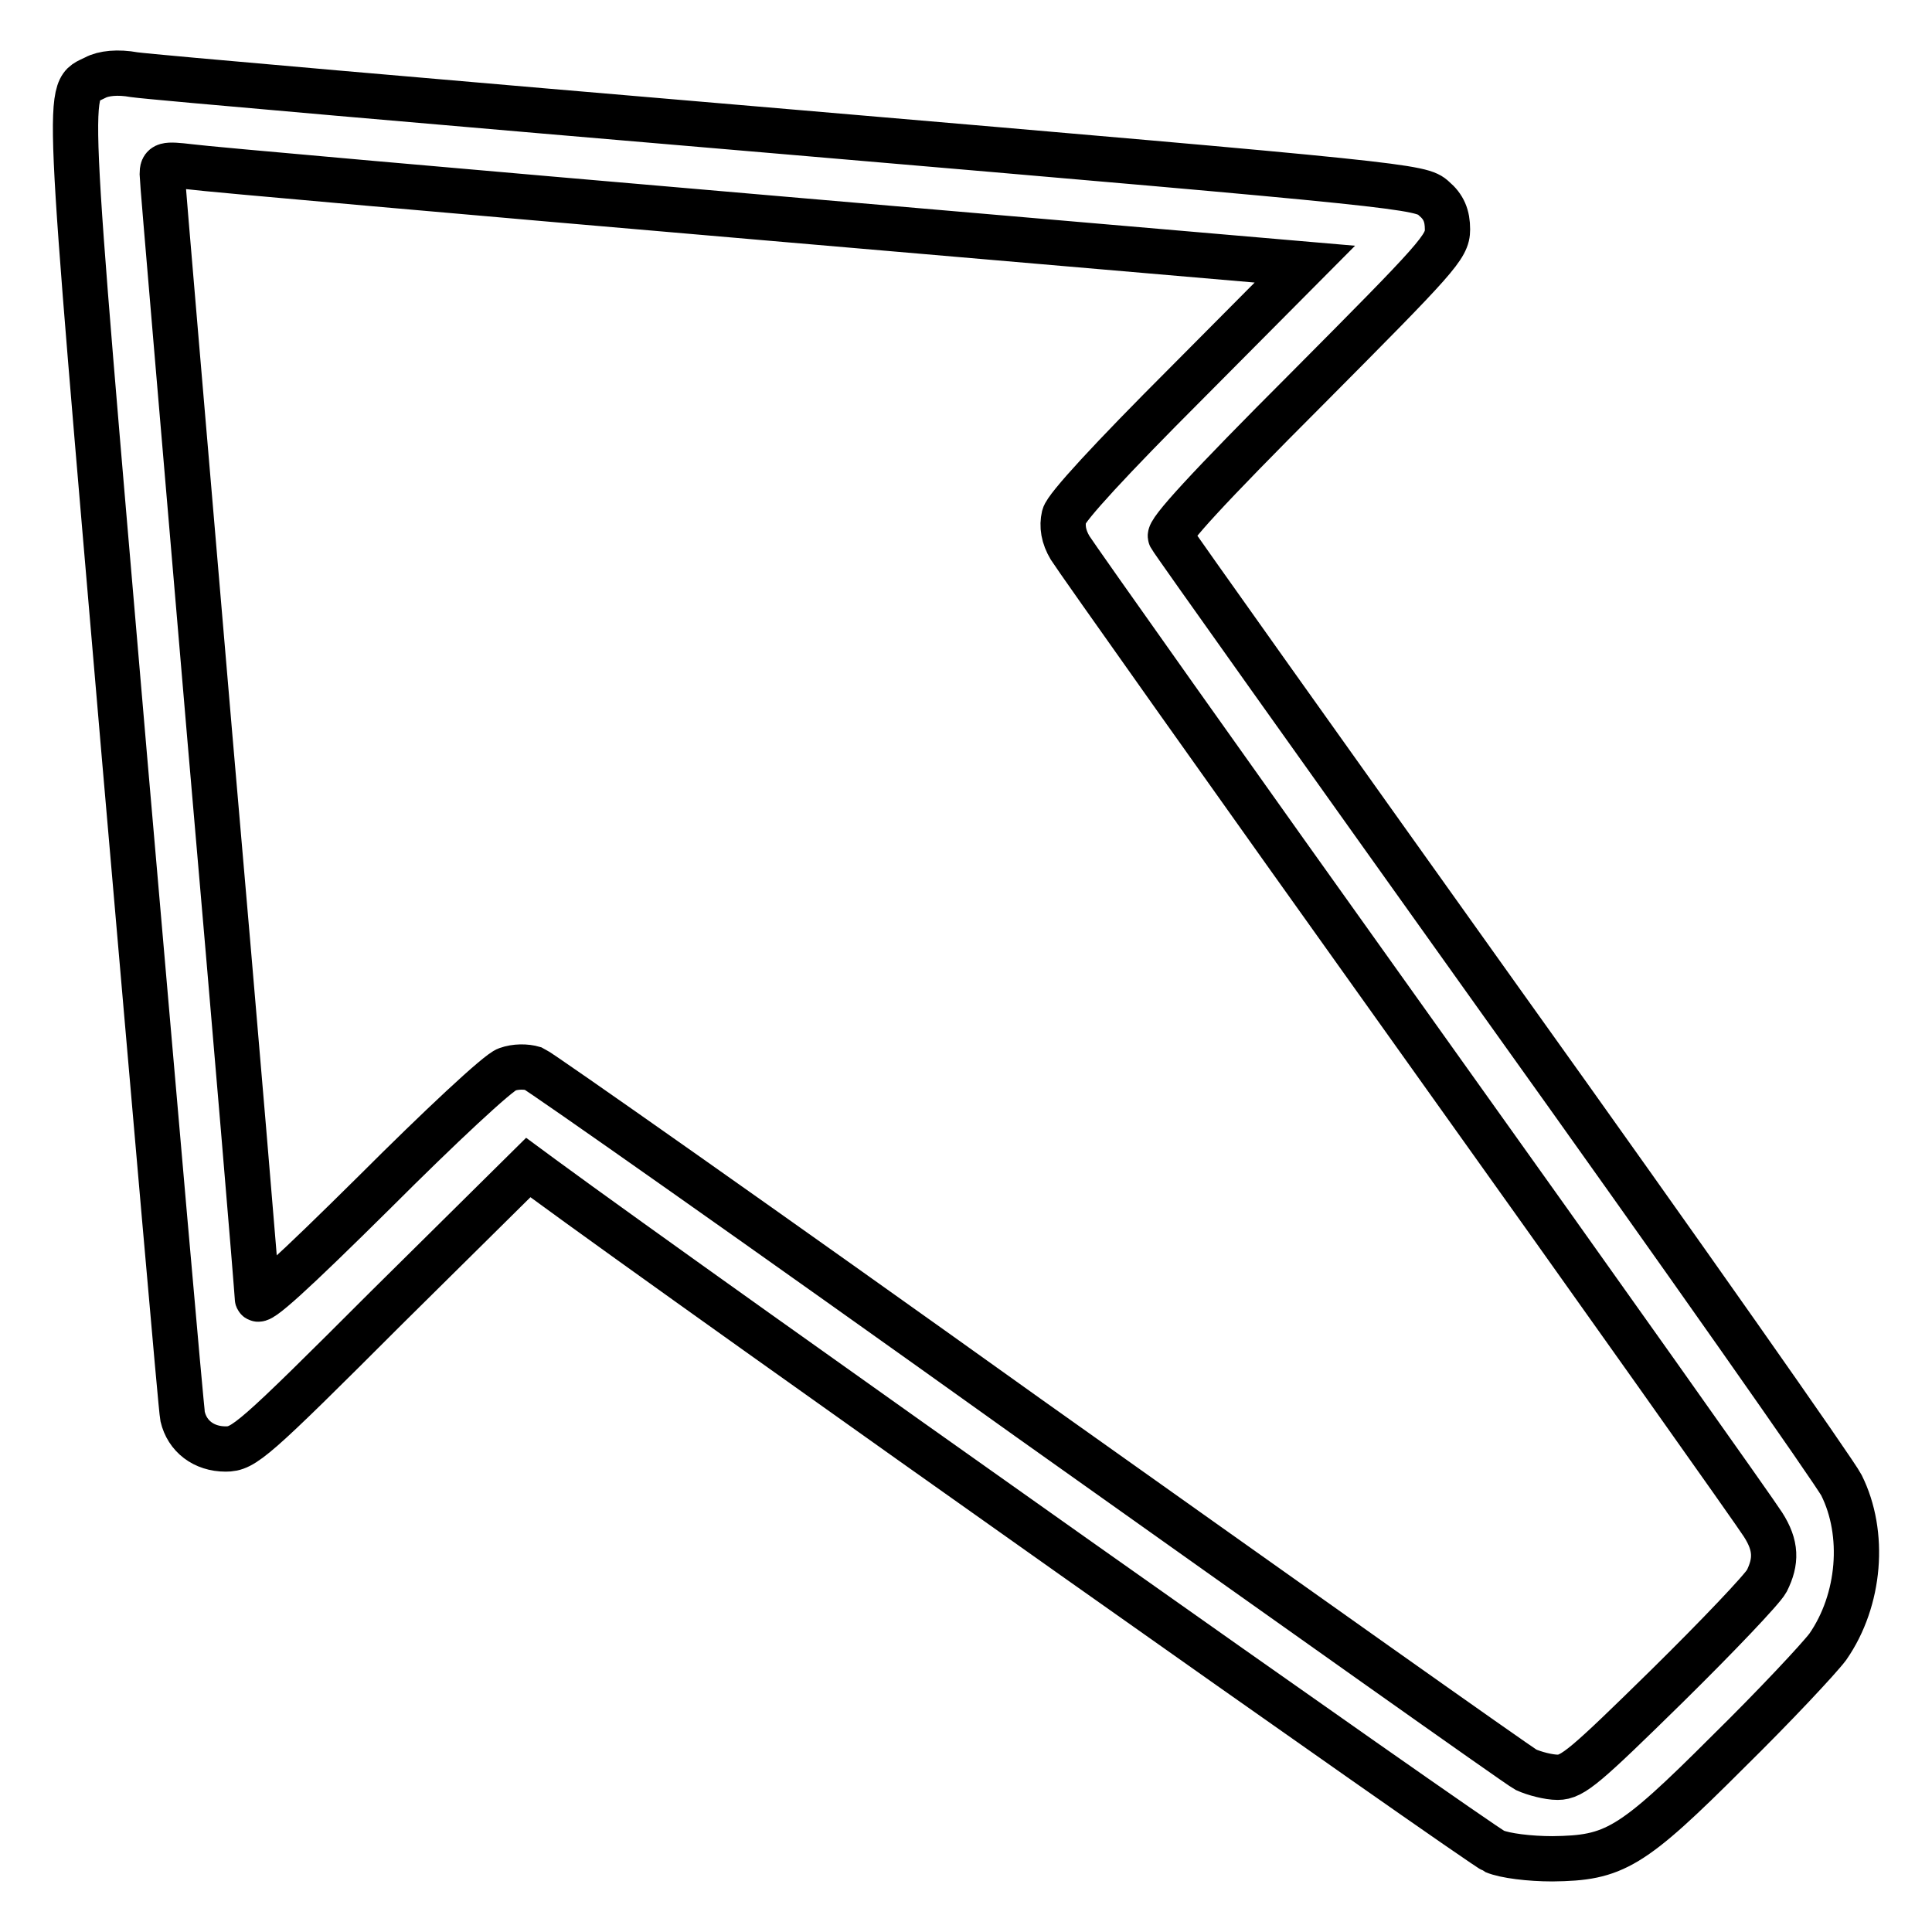 <?xml version="1.0" encoding="utf-8"?>
<!-- Svg Vector Icons : http://www.onlinewebfonts.com/icon -->
<!DOCTYPE svg PUBLIC "-//W3C//DTD SVG 1.1//EN" "http://www.w3.org/Graphics/SVG/1.1/DTD/svg11.dtd">
<svg version="1.1" xmlns="http://www.w3.org/2000/svg" xmlns:xlink="http://www.w3.org/1999/xlink" x="0px" y="0px" viewBox="0 0 256 256" enable-background="new 0 0 256 256" xml:space="preserve">
<g><g><g><path stroke-width="6" fill-opacity="0" stroke="#000000"  d="M12.6,10.3c-3.9,2-4-2.2,3.9,90.1c4.1,47.2,7.5,86.4,7.7,87.3c0.6,2.6,2.8,4.3,5.7,4.3c2.4,0,3.6-1,21.3-18.7L70,154.7l1.9,1.4C93,171.6,196.3,244.6,198,245.3c1.4,0.6,4.7,1,7.7,1c8.2-0.1,10.4-1.3,23.3-14.2c6.1-6,12-12.3,13.2-13.9c4.3-6.2,5-15,1.8-21.4c-0.8-1.6-21-30.4-44.9-63.8c-23.9-33.5-43.7-61.3-44-61.9c-0.4-0.6,4.8-6.3,18.1-19.6c17.3-17.4,18.6-18.8,18.6-21.1c0-1.8-0.5-3-1.8-4.1c-1.7-1.6-3.4-1.8-85.2-8.8c-45.9-3.9-85-7.3-87-7.6C15.6,9.5,13.7,9.7,12.6,10.3z M100.9,28.8l72,6.2l-15.7,15.8c-10,10-15.9,16.4-16.2,17.6c-0.3,1.3-0.1,2.7,0.8,4.2c0.8,1.3,21.4,30.4,45.9,64.7c24.5,34.3,45.1,63.4,45.9,64.7c1.8,2.8,1.8,4.9,0.5,7.5c-0.6,1.1-6.5,7.3-13.2,13.9c-10.8,10.6-12.5,12.1-14.5,12.1c-1.2,0-3.1-0.5-4.2-1c-1.1-0.6-30.7-21.6-65.9-46.6c-35.1-25.1-64.7-45.9-65.6-46.3c-1-0.3-2.4-0.3-3.5,0.1c-1.1,0.3-9,7.7-17.5,16.2c-10.9,10.8-15.6,15.1-15.6,14.1c0-0.8-2.8-34.2-6.3-74.4c-3.4-40.1-6.3-73.6-6.3-74.5c0-1.3,0.3-1.4,3.7-1C27.3,22.4,61.4,25.4,100.9,28.8z"/></g></g></g>
</svg>